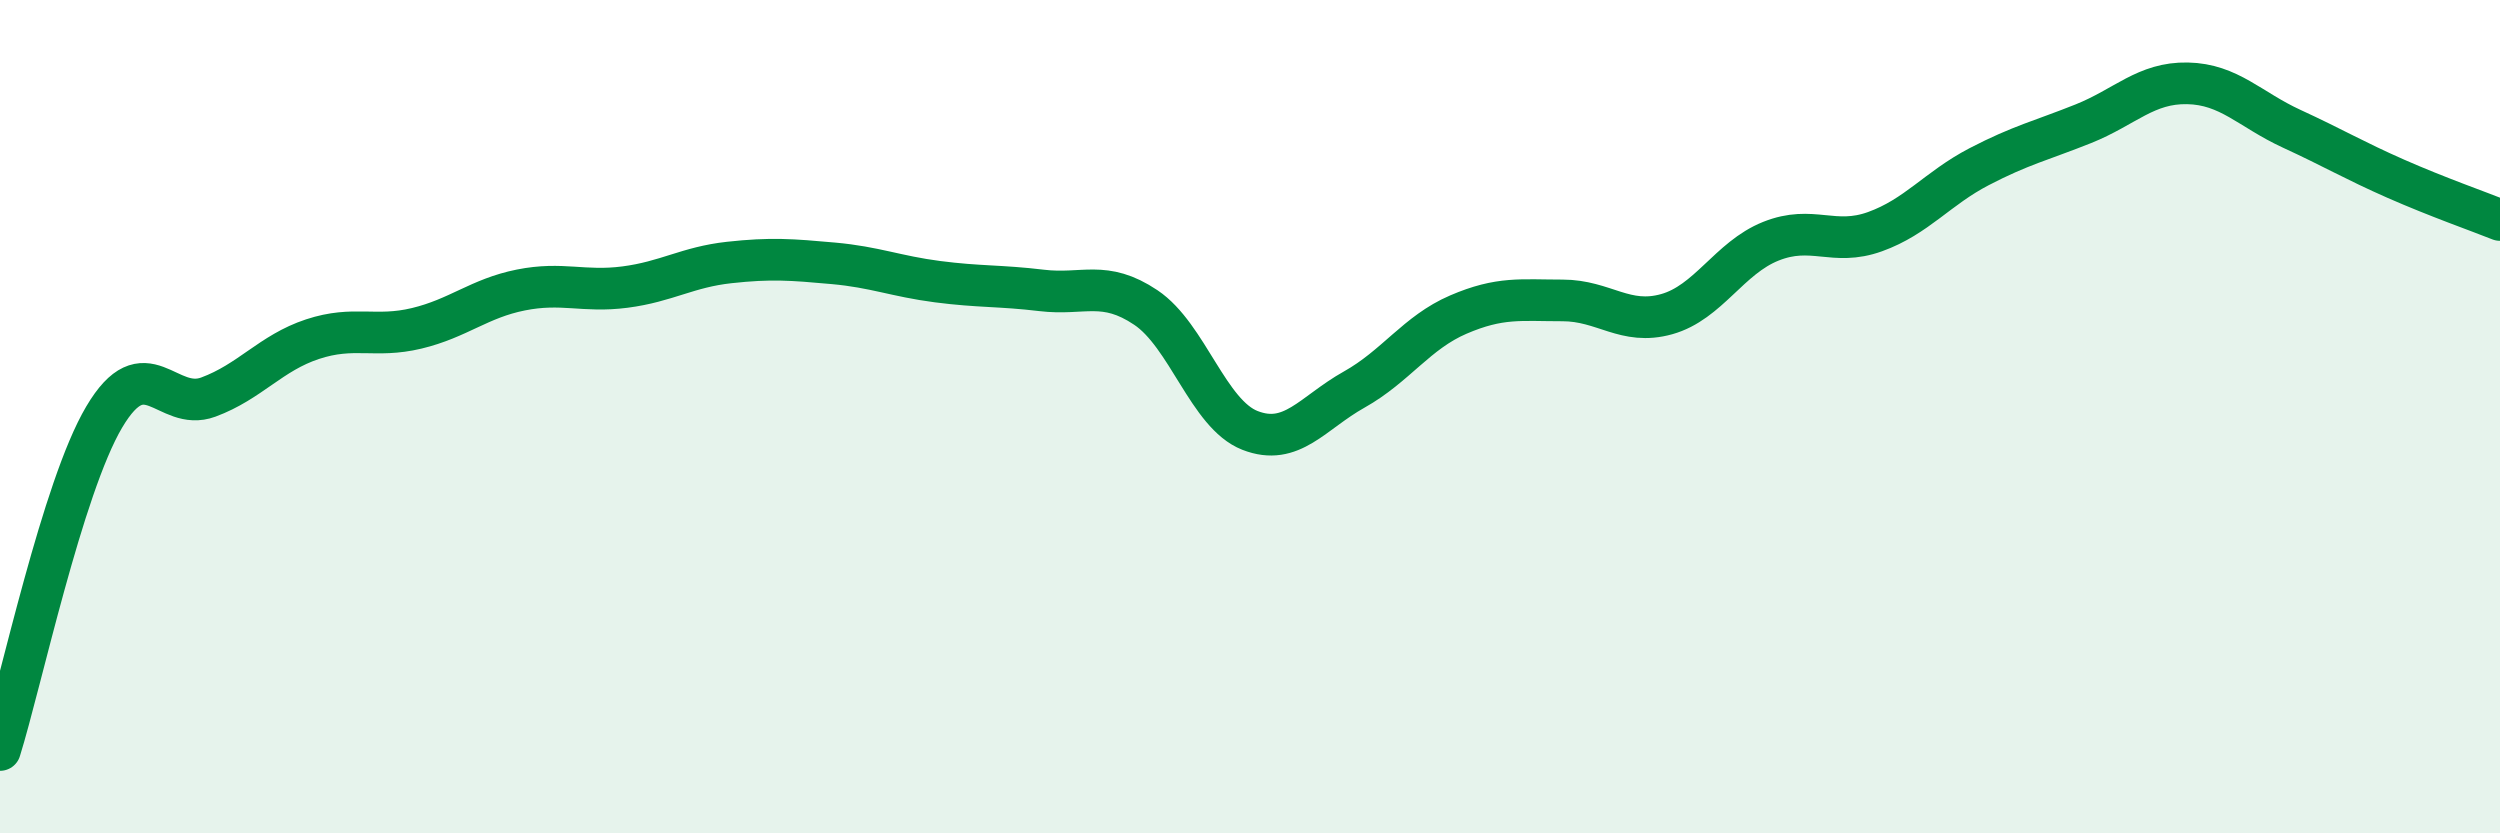 
    <svg width="60" height="20" viewBox="0 0 60 20" xmlns="http://www.w3.org/2000/svg">
      <path
        d="M 0,18 C 0.5,16.4 1.5,11.7 2.5,10.01 C 3.5,8.32 4,9.9 5,9.53 C 6,9.16 6.5,8.47 7.5,8.14 C 8.5,7.81 9,8.12 10,7.88 C 11,7.64 11.5,7.16 12.5,6.96 C 13.5,6.76 14,7.02 15,6.89 C 16,6.76 16.5,6.41 17.5,6.3 C 18.5,6.19 19,6.23 20,6.32 C 21,6.41 21.5,6.63 22.5,6.76 C 23.5,6.89 24,6.85 25,6.97 C 26,7.09 26.5,6.71 27.5,7.38 C 28.5,8.05 29,9.94 30,10.33 C 31,10.72 31.5,9.91 32.5,9.35 C 33.5,8.79 34,7.98 35,7.55 C 36,7.12 36.5,7.21 37.5,7.21 C 38.5,7.21 39,7.82 40,7.54 C 41,7.26 41.5,6.19 42.5,5.79 C 43.5,5.39 44,5.92 45,5.56 C 46,5.2 46.5,4.52 47.5,4 C 48.5,3.48 49,3.37 50,2.97 C 51,2.57 51.5,1.98 52.5,2 C 53.5,2.02 54,2.63 55,3.09 C 56,3.55 56.5,3.85 57.5,4.29 C 58.5,4.73 59.5,5.08 60,5.28L60 20L0 20Z"
        fill="#008740"
        opacity="0.1"
        stroke-linecap="round"
        stroke-linejoin="round"
      />
      <path
        d="M 0,18 C 0.5,16.4 1.5,11.7 2.5,10.01 C 3.5,8.32 4,9.9 5,9.53 C 6,9.16 6.5,8.47 7.5,8.14 C 8.5,7.81 9,8.12 10,7.88 C 11,7.64 11.5,7.16 12.5,6.96 C 13.5,6.76 14,7.02 15,6.89 C 16,6.76 16.5,6.41 17.5,6.3 C 18.5,6.19 19,6.23 20,6.32 C 21,6.41 21.5,6.63 22.5,6.76 C 23.5,6.89 24,6.85 25,6.97 C 26,7.09 26.5,6.71 27.5,7.38 C 28.5,8.05 29,9.94 30,10.33 C 31,10.72 31.5,9.91 32.5,9.35 C 33.5,8.79 34,7.98 35,7.55 C 36,7.12 36.5,7.21 37.5,7.21 C 38.5,7.21 39,7.82 40,7.54 C 41,7.26 41.5,6.19 42.5,5.79 C 43.5,5.39 44,5.92 45,5.56 C 46,5.2 46.5,4.52 47.5,4 C 48.5,3.48 49,3.37 50,2.97 C 51,2.57 51.5,1.98 52.5,2 C 53.5,2.02 54,2.63 55,3.09 C 56,3.55 56.5,3.85 57.5,4.29 C 58.5,4.73 59.5,5.08 60,5.28"
        stroke="#008740"
        stroke-width="1"
        fill="none"
        stroke-linecap="round"
        stroke-linejoin="round"
      />
    </svg>
  